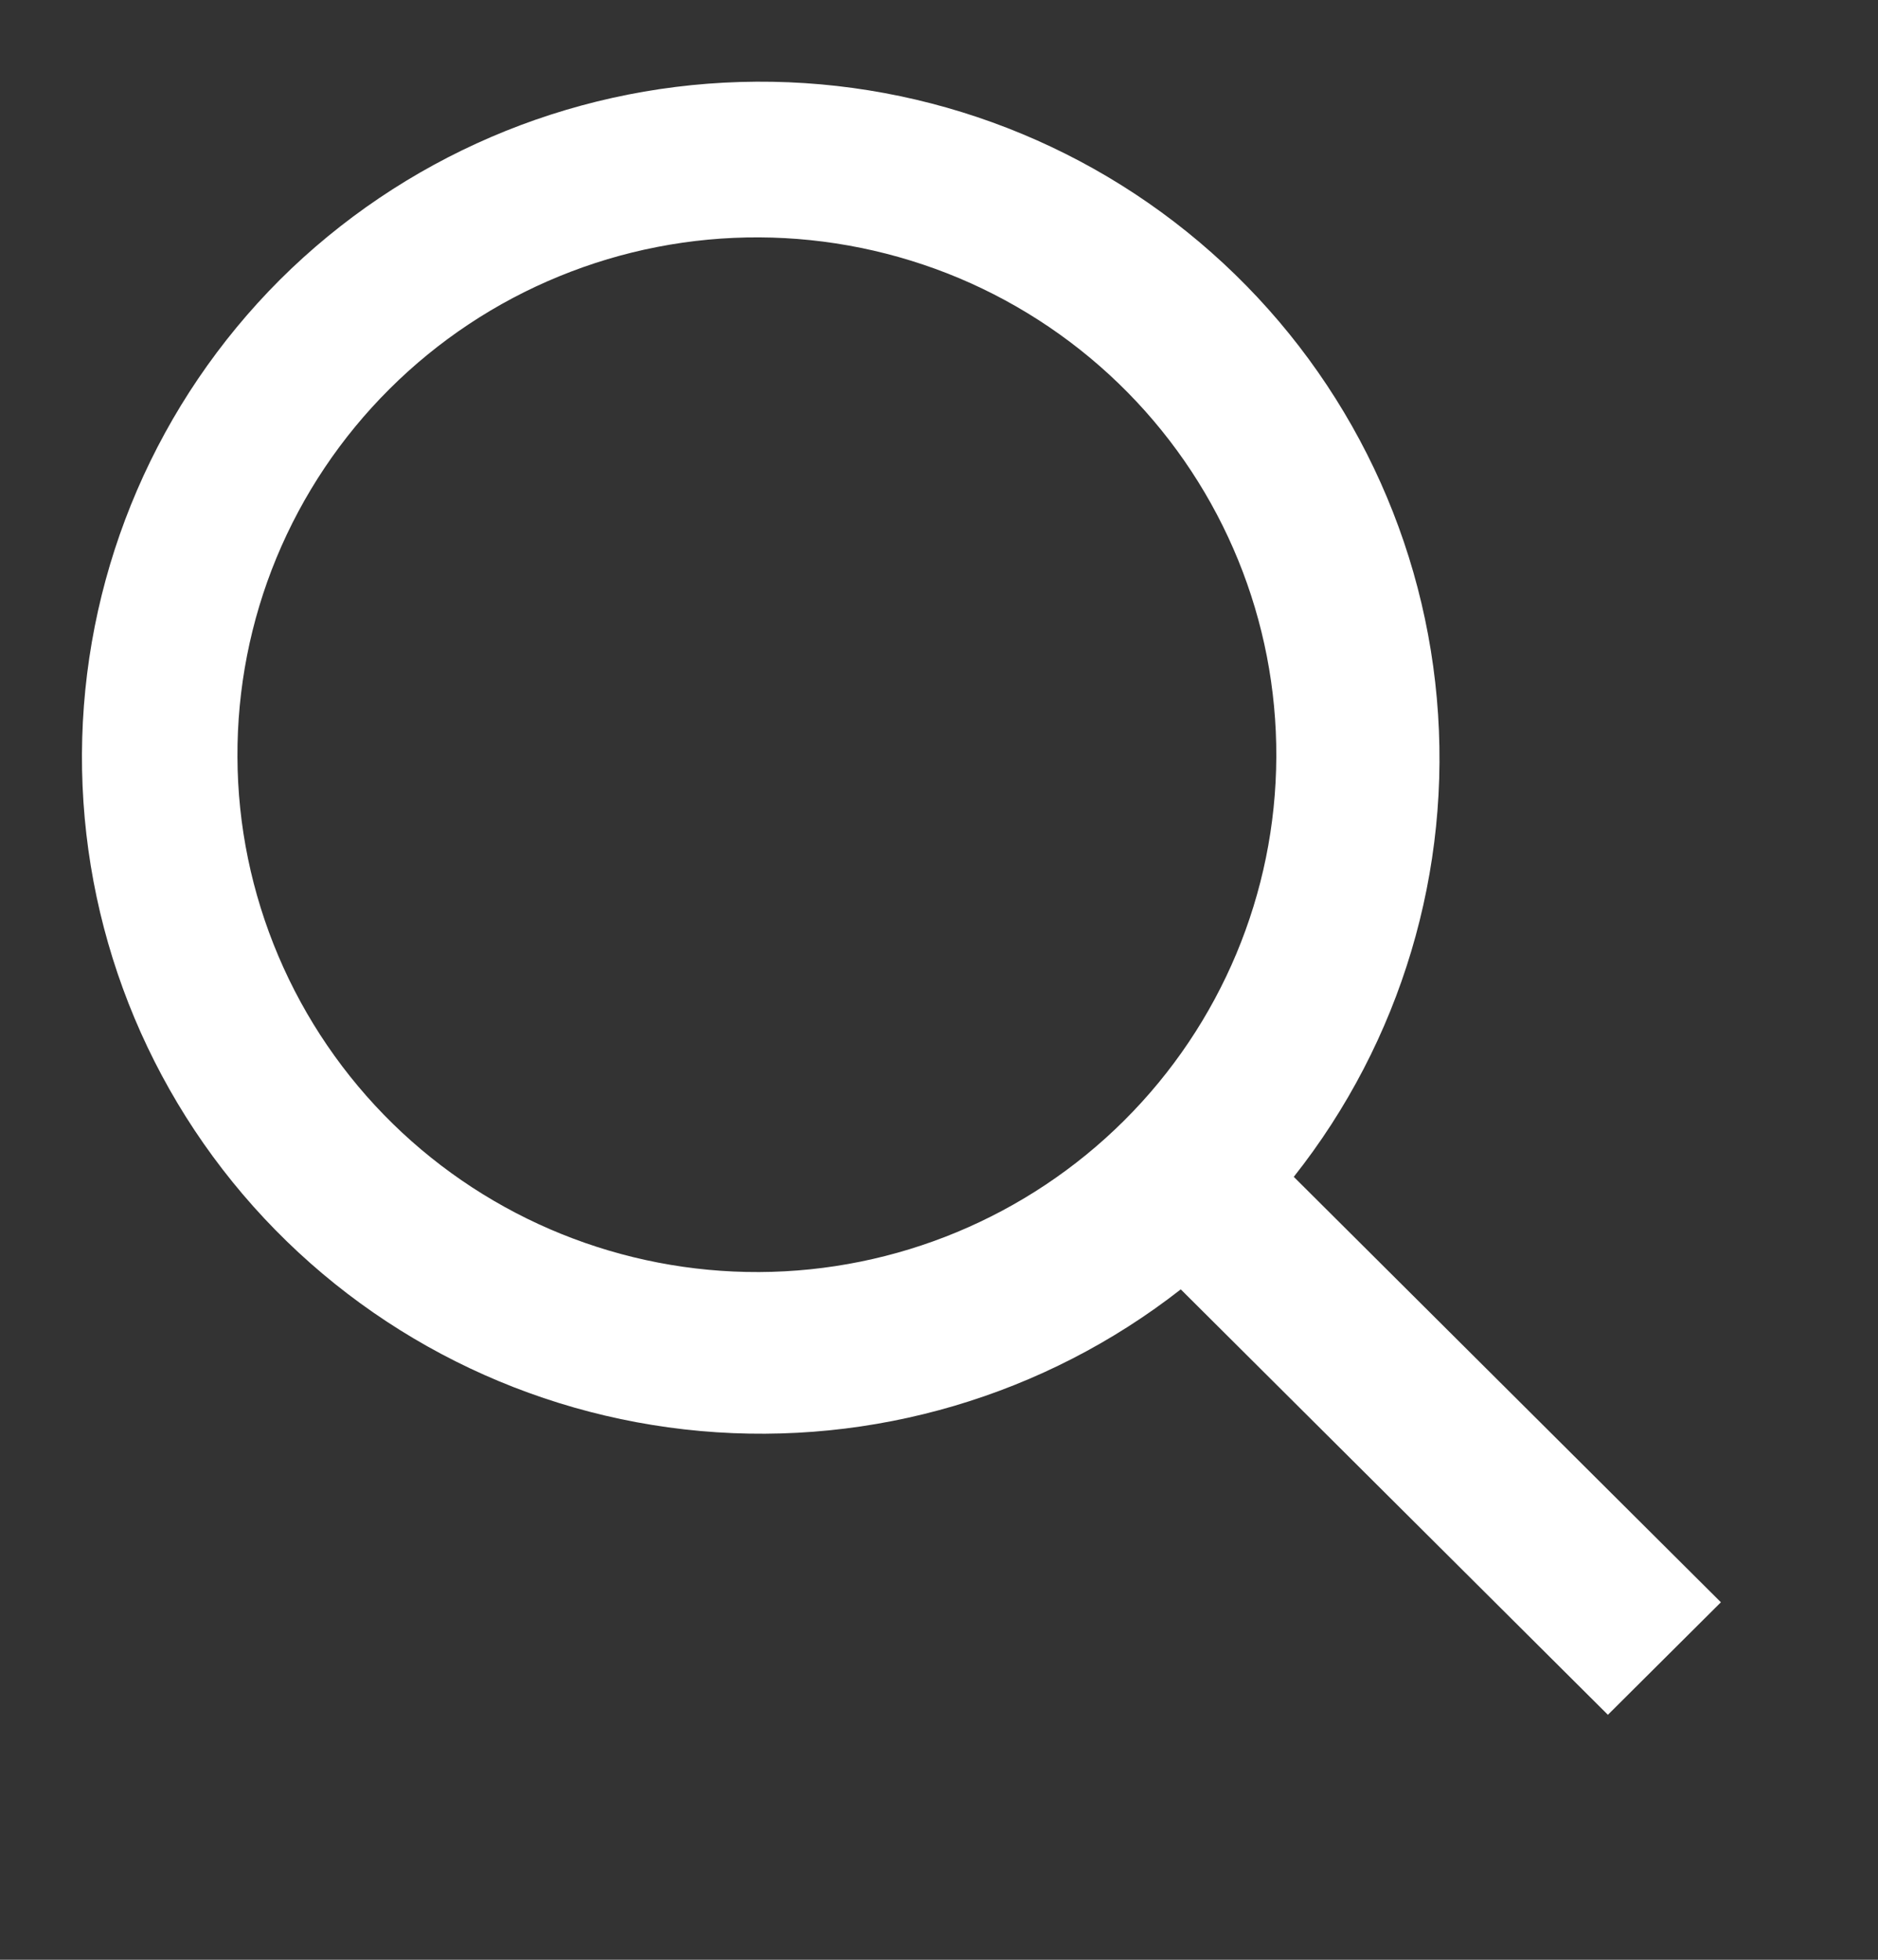 <?xml version="1.0" encoding="UTF-8"?> <svg xmlns="http://www.w3.org/2000/svg" width="23" height="24" viewBox="0 0 23 24" fill="none"><rect x="0" y="0" width="23" height="24" fill="#333333" stroke="none"/><path d="M13.809 4.804C13.22 4.207 12.519 3.732 11.745 3.406C10.97 3.081 10.139 2.911 9.299 2.907C8.458 2.903 7.625 3.065 6.848 3.384C6.071 3.702 5.365 4.171 4.771 4.763C4.177 5.354 3.706 6.058 3.386 6.831C3.066 7.605 2.904 8.435 2.908 9.271C2.911 10.108 3.082 10.936 3.409 11.707C3.736 12.478 4.213 13.177 4.812 13.763C6.009 14.933 7.622 15.585 9.299 15.578C10.976 15.57 12.582 14.903 13.768 13.722C14.954 12.541 15.624 10.942 15.631 9.271C15.639 7.601 14.984 5.996 13.809 4.804ZM3.428 3.426C4.929 1.932 6.945 1.066 9.066 1.004C11.186 0.941 13.251 1.688 14.836 3.092C16.422 4.495 17.41 6.448 17.597 8.553C17.785 10.657 17.158 12.753 15.845 14.412L21.076 19.622L19.692 21L14.461 15.79C12.794 17.093 10.691 17.713 8.581 17.525C6.47 17.336 4.512 16.353 3.104 14.776C1.697 13.199 0.947 11.146 1.007 9.037C1.067 6.928 1.933 4.921 3.428 3.426Z" fill="white"></path></svg> 